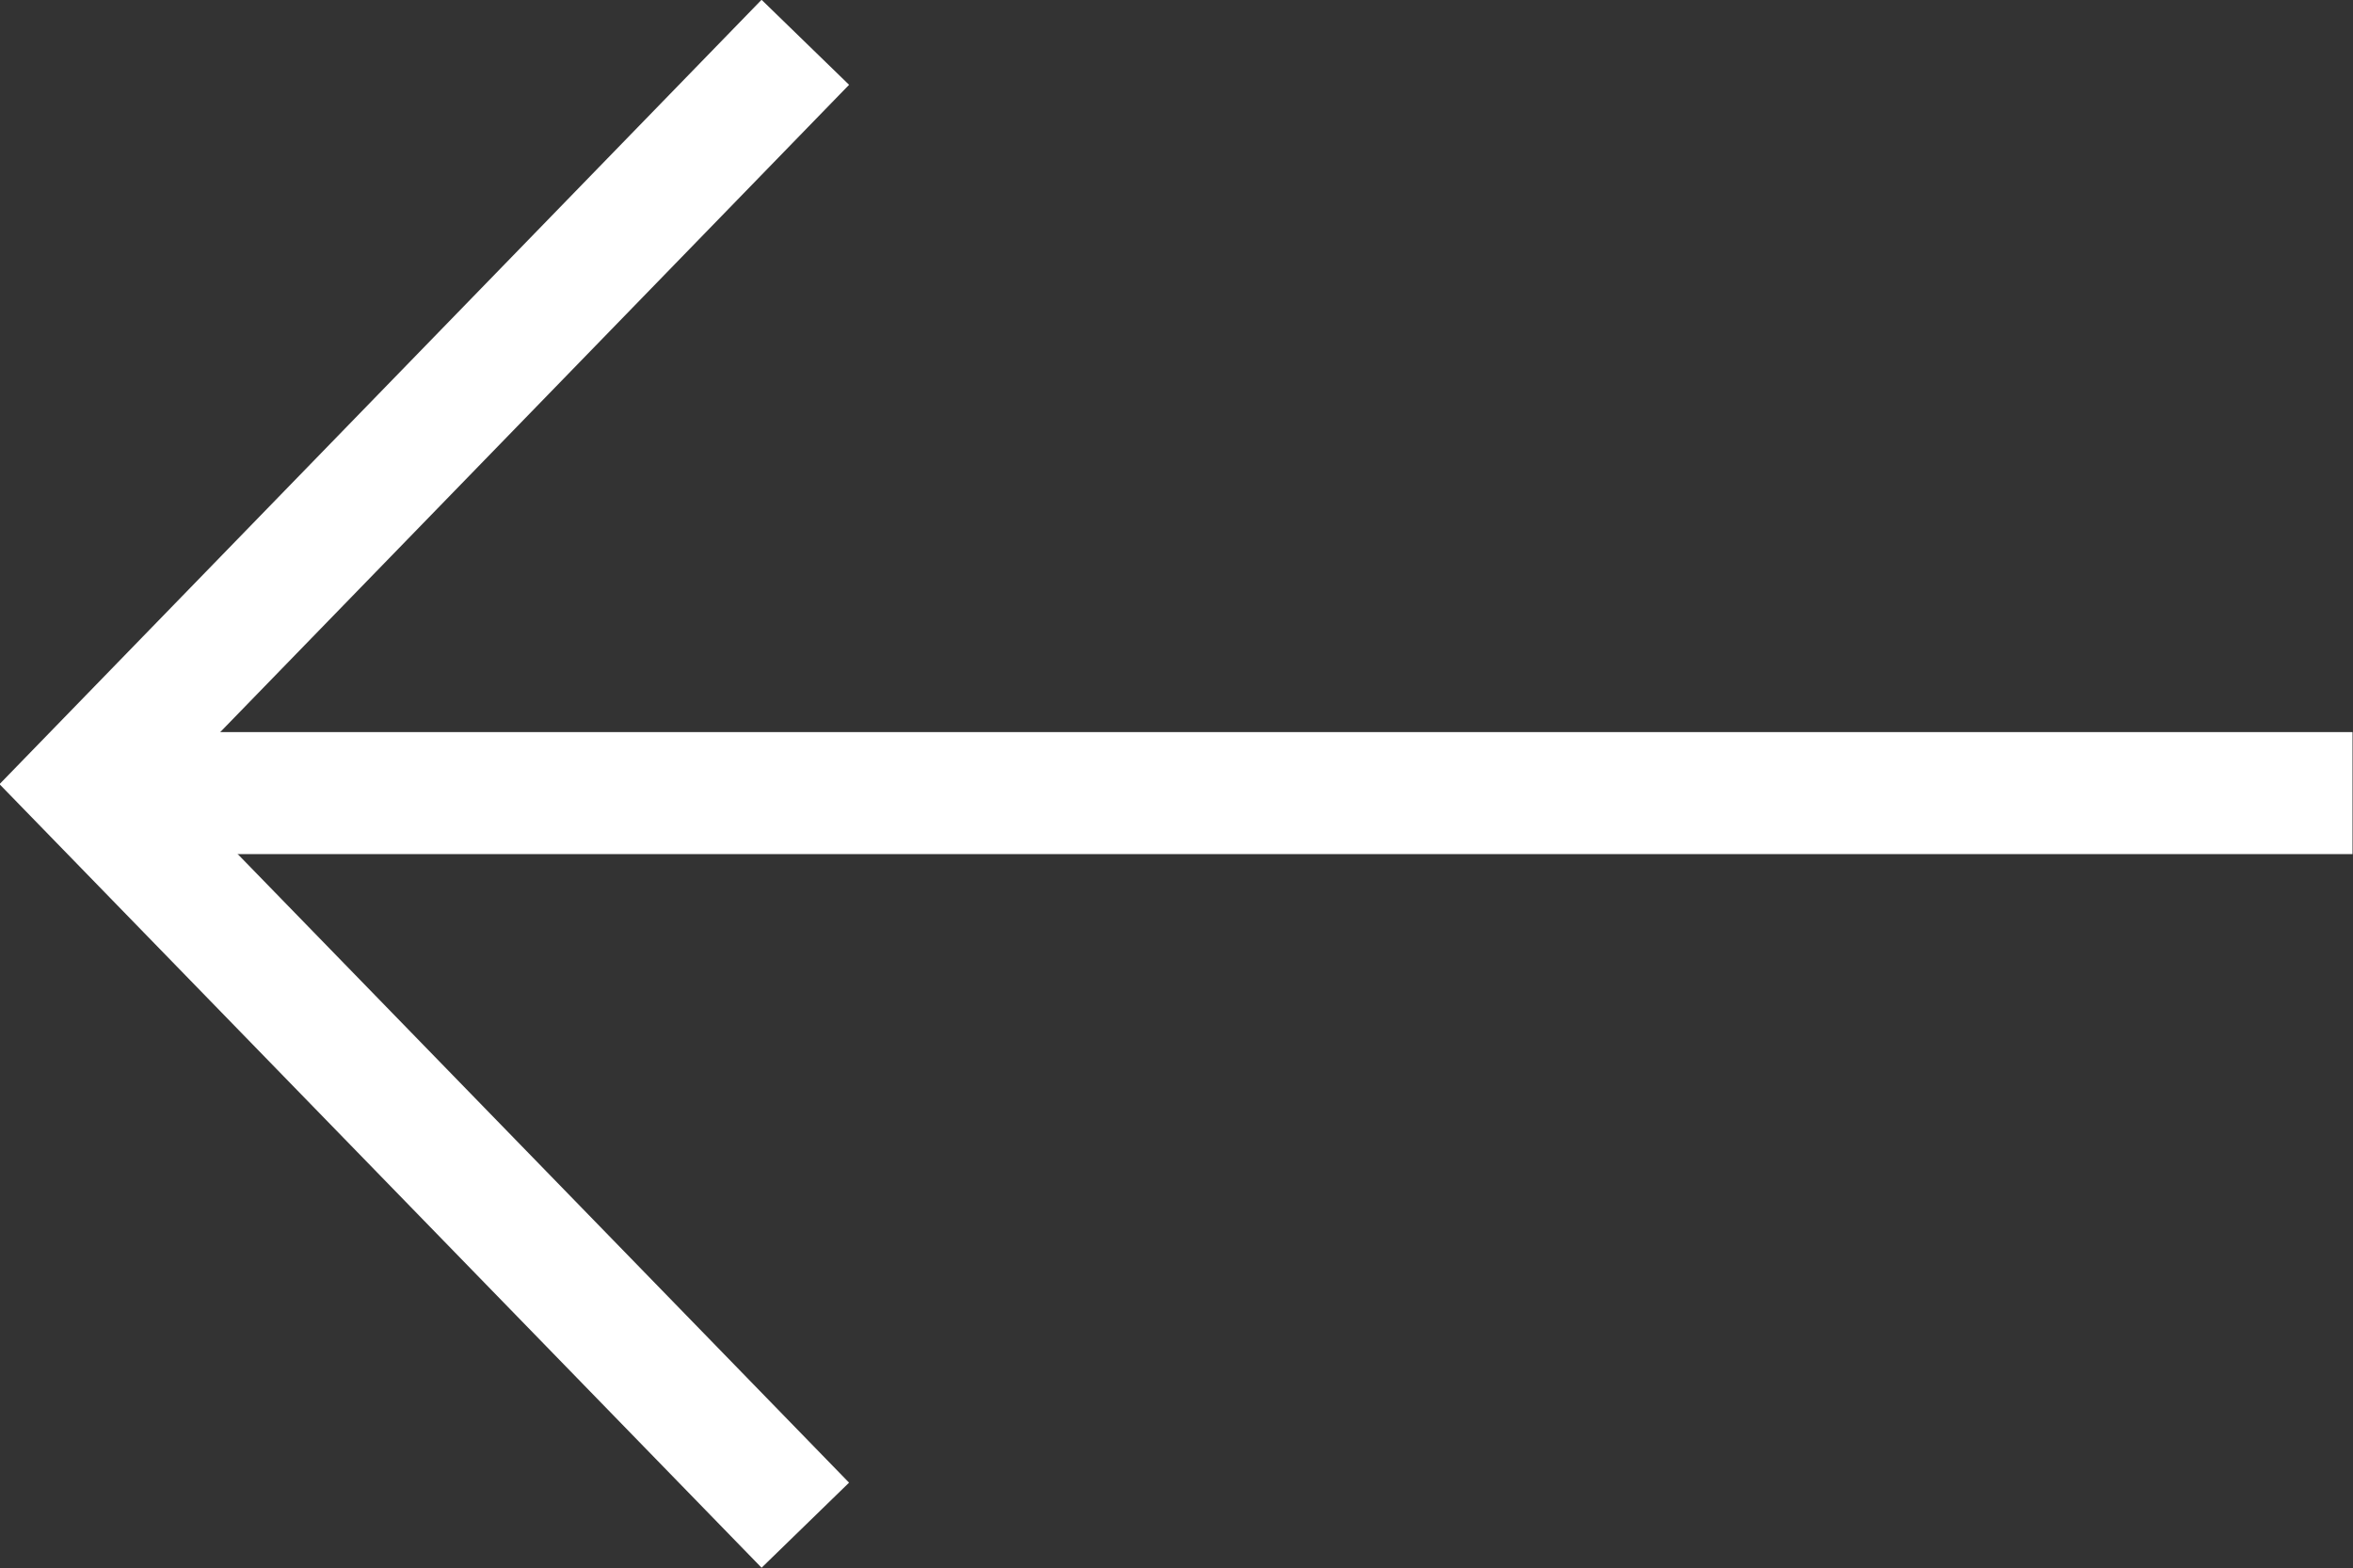 <svg id="Calque_1" data-name="Calque 1" xmlns="http://www.w3.org/2000/svg"  width="28.926" height="19.276" viewBox="0 0 28.926 19.276">
  <rect x="0" y="0" width="28.926" height="19.276" fill="#333333" stroke="none"/>
  <defs>
    <style>
      .cls-1 {
        fill: none;
        stroke: #fff;
        stroke-width: 1.5px;
      }
    </style>
  </defs>
  <path class="cls-1" d="M28.88,9.75H2" transform="translate(0.04 0)" />
  <path class="cls-1" d="M9.86,18.75,1,9.64,9.86.52" transform="translate(0.04 0)" />
</svg>
